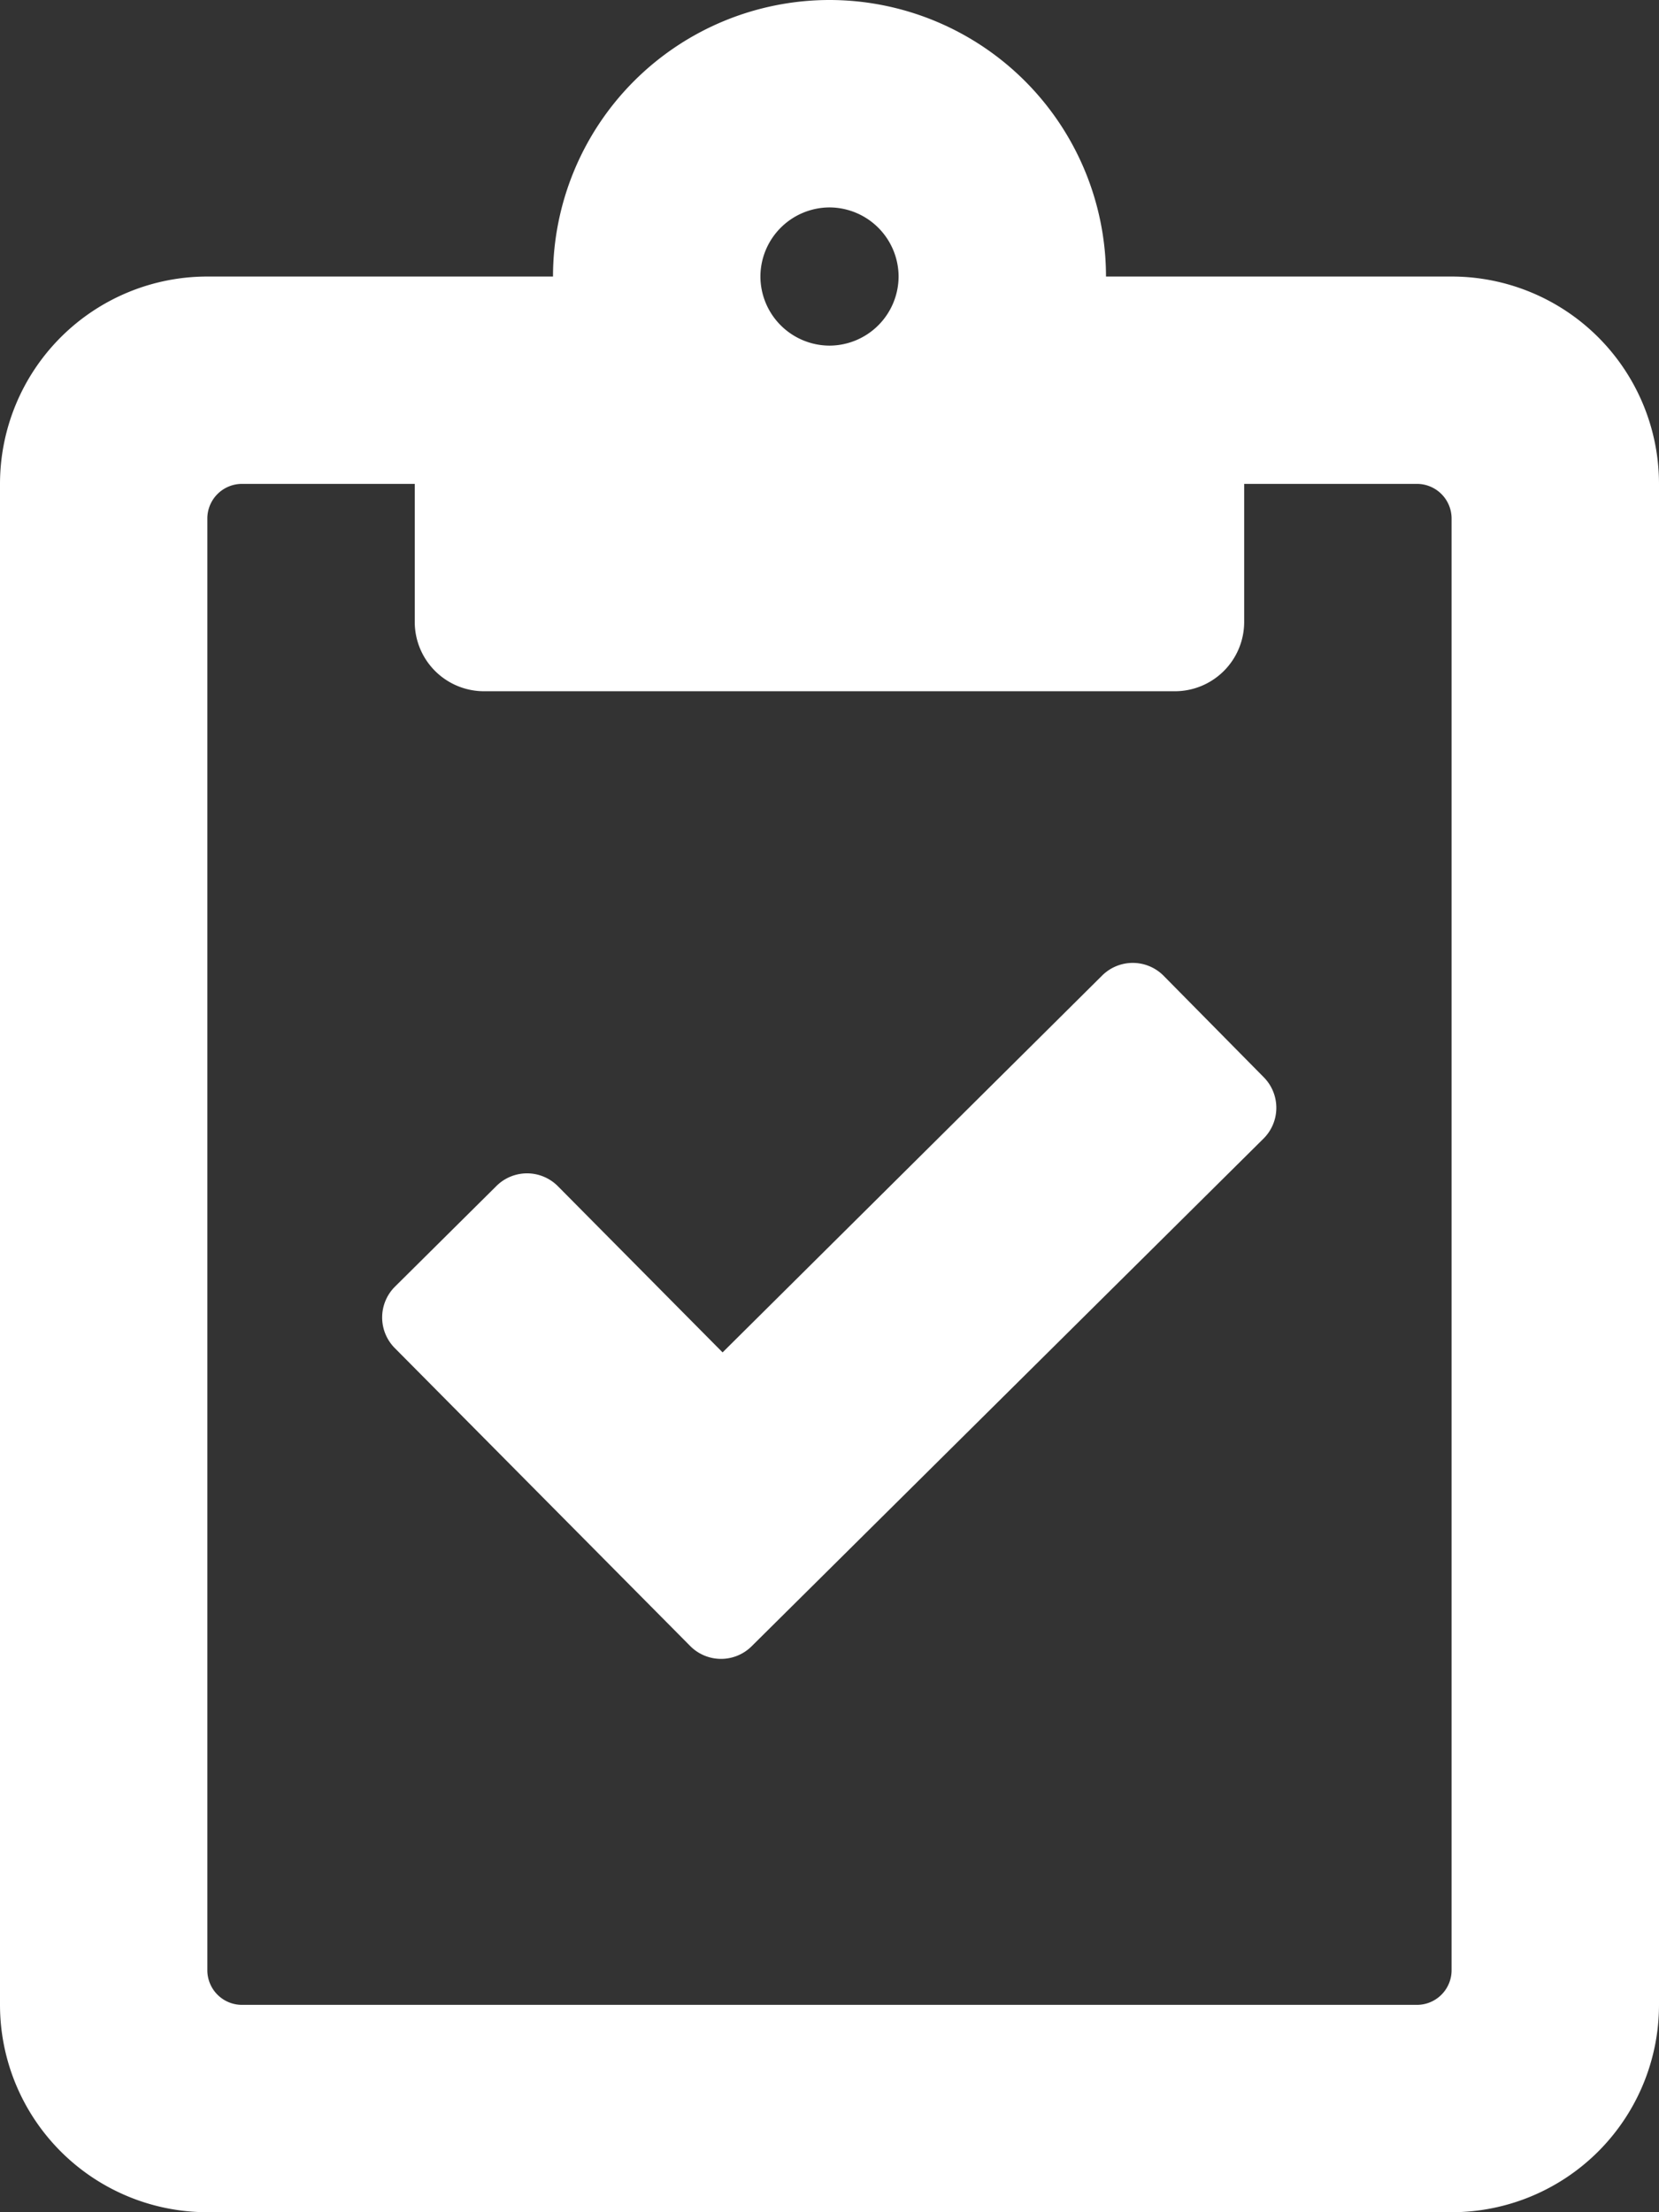 <svg xmlns="http://www.w3.org/2000/svg" width="22.5" height="30" viewBox="0 0 22.5 30"><rect x="0" y="0" width="22.5" height="30" fill="#333333" stroke="none"/><path d="M15.779-13.02a.589.589,0,0,0-.826-.006L9.8-7.91,7.564-10.166a.589.589,0,0,0-.826-.006L5.355-8.8a.589.589,0,0,0-.006.826L9.363-3.926a.589.589,0,0,0,.826.006l6.949-6.891a.589.589,0,0,0,.006-.826Zm3.908-9.48H15a3.753,3.753,0,0,0-3.75-3.75A3.753,3.753,0,0,0,7.5-22.5H2.812A2.813,2.813,0,0,0,0-19.687V.937A2.813,2.813,0,0,0,2.812,3.75H19.687A2.813,2.813,0,0,0,22.5.937V-19.687A2.813,2.813,0,0,0,19.687-22.5Zm-8.437-.937a.94.94,0,0,1,.937.937.94.94,0,0,1-.937.937.94.94,0,0,1-.937-.937A.94.94,0,0,1,11.25-23.437ZM19.687.469a.47.47,0,0,1-.469.469H3.281A.47.47,0,0,1,2.812.469V-19.219a.47.47,0,0,1,.469-.469H5.625v1.875a.94.94,0,0,0,.937.937h9.375a.94.94,0,0,0,.937-.937v-1.875h2.344a.47.47,0,0,1,.469.469Z" transform="translate(0 26.25)" fill="#fff"/></svg>